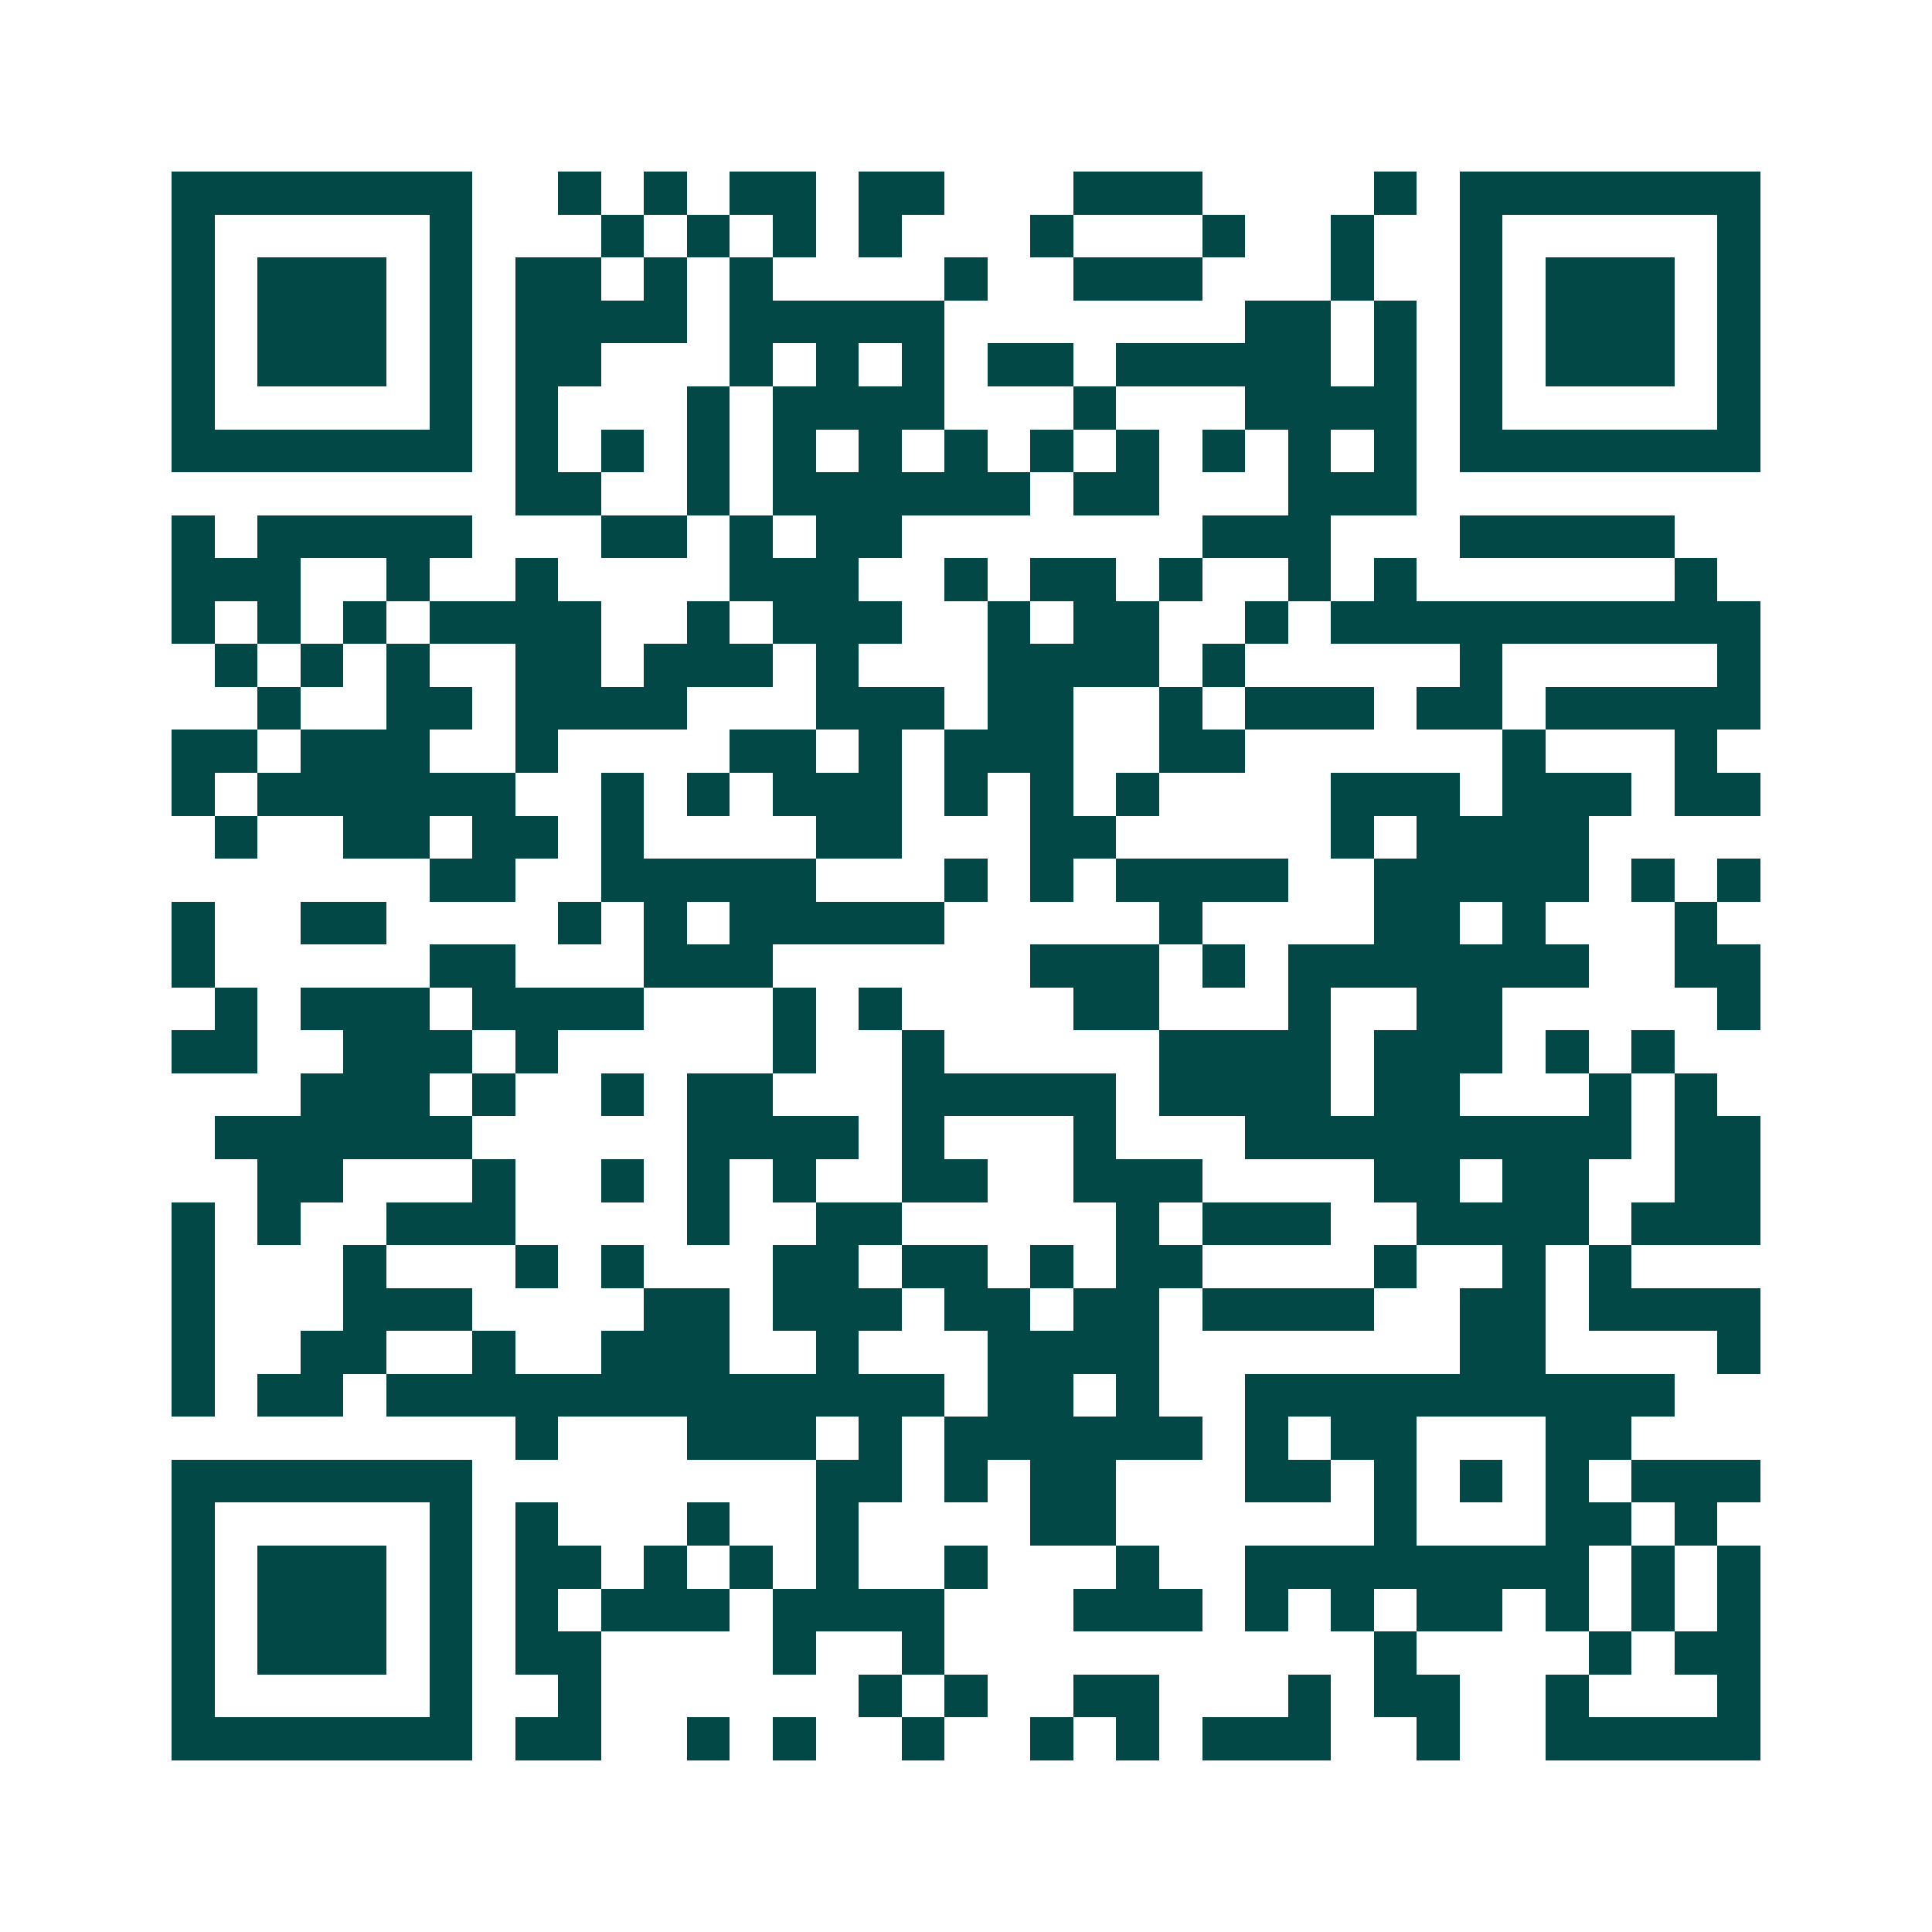 <svg xmlns="http://www.w3.org/2000/svg" width="200" height="200" viewBox="0 0 45 45" shape-rendering="crispEdges"><path fill="#ffffff" d="M0 0h45v45H0z"/><path stroke="#014847" d="M4 4.5h7m2 0h1m1 0h1m1 0h2m1 0h2m3 0h3m4 0h1m1 0h7M4 5.5h1m5 0h1m3 0h1m1 0h1m1 0h1m1 0h1m3 0h1m3 0h1m2 0h1m2 0h1m5 0h1M4 6.5h1m1 0h3m1 0h1m1 0h2m1 0h1m1 0h1m4 0h1m2 0h3m3 0h1m2 0h1m1 0h3m1 0h1M4 7.5h1m1 0h3m1 0h1m1 0h4m1 0h5m7 0h2m1 0h1m1 0h1m1 0h3m1 0h1M4 8.5h1m1 0h3m1 0h1m1 0h2m3 0h1m1 0h1m1 0h1m1 0h2m1 0h5m1 0h1m1 0h1m1 0h3m1 0h1M4 9.5h1m5 0h1m1 0h1m3 0h1m1 0h4m3 0h1m3 0h4m1 0h1m5 0h1M4 10.5h7m1 0h1m1 0h1m1 0h1m1 0h1m1 0h1m1 0h1m1 0h1m1 0h1m1 0h1m1 0h1m1 0h1m1 0h7M12 11.5h2m2 0h1m1 0h6m1 0h2m3 0h3M4 12.5h1m1 0h5m3 0h2m1 0h1m1 0h2m7 0h3m3 0h5M4 13.5h3m2 0h1m2 0h1m4 0h3m2 0h1m1 0h2m1 0h1m2 0h1m1 0h1m6 0h1M4 14.5h1m1 0h1m1 0h1m1 0h4m2 0h1m1 0h3m2 0h1m1 0h2m2 0h1m1 0h10M5 15.5h1m1 0h1m1 0h1m2 0h2m1 0h3m1 0h1m3 0h4m1 0h1m5 0h1m5 0h1M6 16.5h1m2 0h2m1 0h4m3 0h3m1 0h2m2 0h1m1 0h3m1 0h2m1 0h5M4 17.5h2m1 0h3m2 0h1m4 0h2m1 0h1m1 0h3m2 0h2m6 0h1m3 0h1M4 18.5h1m1 0h6m2 0h1m1 0h1m1 0h3m1 0h1m1 0h1m1 0h1m4 0h3m1 0h3m1 0h2M5 19.5h1m2 0h2m1 0h2m1 0h1m4 0h2m3 0h2m5 0h1m1 0h4M10 20.5h2m2 0h5m3 0h1m1 0h1m1 0h4m2 0h5m1 0h1m1 0h1M4 21.5h1m2 0h2m4 0h1m1 0h1m1 0h5m5 0h1m4 0h2m1 0h1m3 0h1M4 22.5h1m5 0h2m3 0h3m6 0h3m1 0h1m1 0h7m2 0h2M5 23.5h1m1 0h3m1 0h4m3 0h1m1 0h1m4 0h2m3 0h1m2 0h2m5 0h1M4 24.5h2m2 0h3m1 0h1m5 0h1m2 0h1m5 0h4m1 0h3m1 0h1m1 0h1M7 25.5h3m1 0h1m2 0h1m1 0h2m3 0h5m1 0h4m1 0h2m3 0h1m1 0h1M5 26.5h6m5 0h4m1 0h1m3 0h1m3 0h9m1 0h2M6 27.5h2m3 0h1m2 0h1m1 0h1m1 0h1m2 0h2m2 0h3m4 0h2m1 0h2m2 0h2M4 28.5h1m1 0h1m2 0h3m4 0h1m2 0h2m5 0h1m1 0h3m2 0h4m1 0h3M4 29.5h1m3 0h1m3 0h1m1 0h1m3 0h2m1 0h2m1 0h1m1 0h2m4 0h1m2 0h1m1 0h1M4 30.5h1m3 0h3m4 0h2m1 0h3m1 0h2m1 0h2m1 0h4m2 0h2m1 0h4M4 31.5h1m2 0h2m2 0h1m2 0h3m2 0h1m3 0h4m7 0h2m4 0h1M4 32.5h1m1 0h2m1 0h13m1 0h2m1 0h1m2 0h10M12 33.5h1m3 0h3m1 0h1m1 0h6m1 0h1m1 0h2m3 0h2M4 34.5h7m8 0h2m1 0h1m1 0h2m3 0h2m1 0h1m1 0h1m1 0h1m1 0h3M4 35.5h1m5 0h1m1 0h1m3 0h1m2 0h1m4 0h2m6 0h1m3 0h2m1 0h1M4 36.5h1m1 0h3m1 0h1m1 0h2m1 0h1m1 0h1m1 0h1m2 0h1m3 0h1m2 0h8m1 0h1m1 0h1M4 37.5h1m1 0h3m1 0h1m1 0h1m1 0h3m1 0h4m3 0h3m1 0h1m1 0h1m1 0h2m1 0h1m1 0h1m1 0h1M4 38.5h1m1 0h3m1 0h1m1 0h2m4 0h1m2 0h1m10 0h1m4 0h1m1 0h2M4 39.5h1m5 0h1m2 0h1m6 0h1m1 0h1m2 0h2m3 0h1m1 0h2m2 0h1m3 0h1M4 40.5h7m1 0h2m2 0h1m1 0h1m2 0h1m2 0h1m1 0h1m1 0h3m2 0h1m2 0h5"/></svg>
